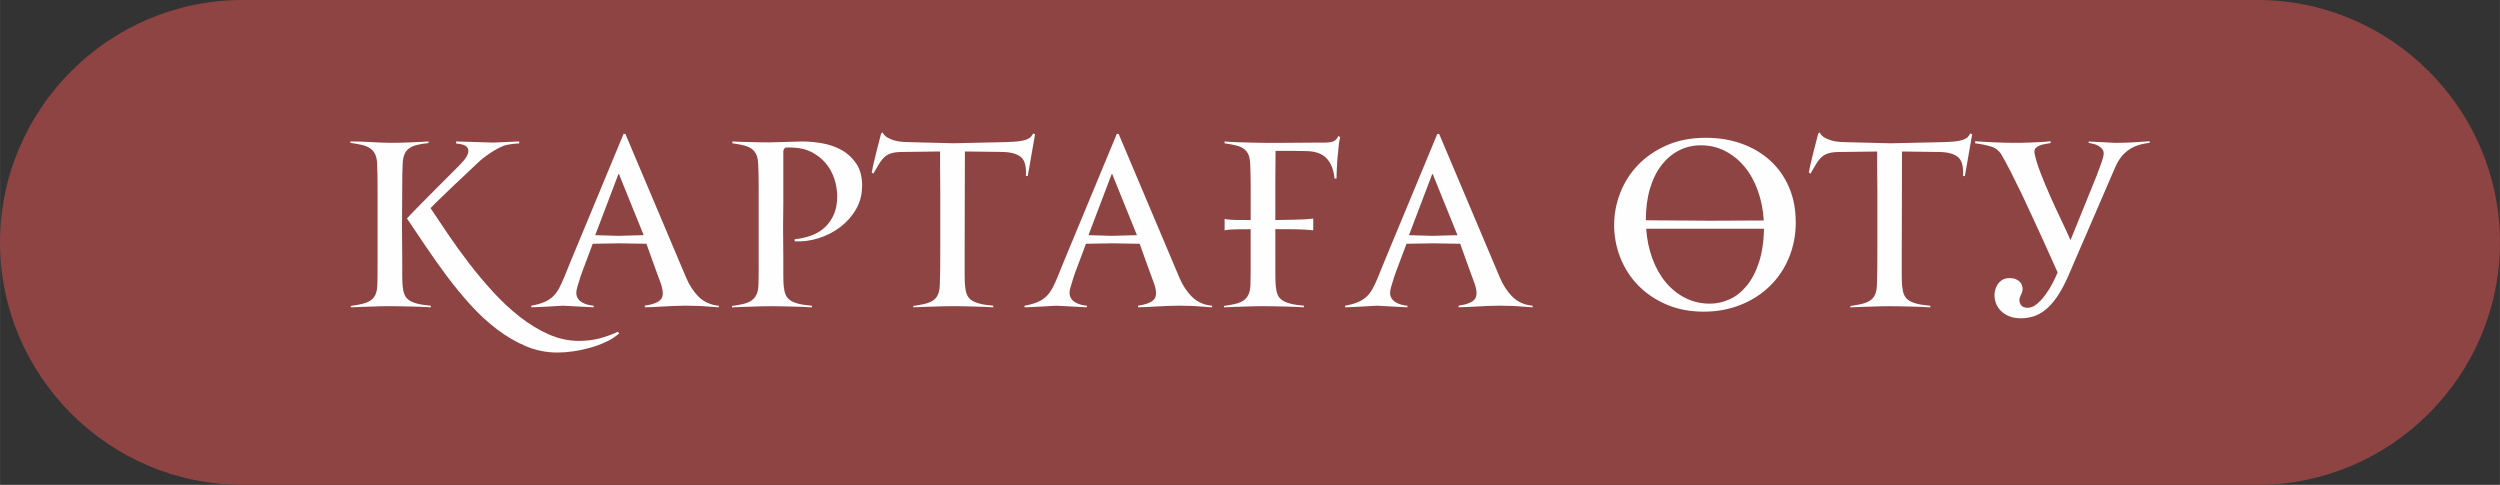 <?xml version="1.0" encoding="UTF-8"?> <svg xmlns="http://www.w3.org/2000/svg" xmlns:xlink="http://www.w3.org/1999/xlink" xmlns:xodm="http://www.corel.com/coreldraw/odm/2003" xml:space="preserve" width="144.741mm" height="28.072mm" version="1.1" style="shape-rendering:geometricPrecision; text-rendering:geometricPrecision; image-rendering:optimizeQuality; fill-rule:evenodd; clip-rule:evenodd" viewBox="0 0 719.2 139.49"><rect x="0" y="0" width="719.2" height="139.49" fill="#333333" stroke="none"/> <defs> <style type="text/css"> .fil0 {fill:#8F4444} .fil1 {fill:#FEFEFE;fill-rule:nonzero} </style> </defs> <g id="TEXT">  <path class="fil0" d="M69.74 0l579.71 0c38.36,0 69.74,31.38 69.74,69.74l0 0c0,38.36 -31.38,69.74 -69.74,69.74l-579.71 0c-38.36,0 -69.74,-31.38 -69.74,-69.74l0 0c0,-38.36 31.38,-69.74 69.74,-69.74z"></path> <path class="fil1" d="M166.5 98.07c2.06,0 3.98,-0.22 5.75,-0.66 1.77,-0.44 3.6,-1.1 5.49,-1.97l0.39 0.46c-1.01,0.92 -2.26,1.73 -3.75,2.43 -1.49,0.7 -3.06,1.28 -4.7,1.74 -1.64,0.46 -3.28,0.8 -4.9,1.02 -1.62,0.22 -3.09,0.33 -4.4,0.33 -3.2,0 -6.24,-0.61 -9.14,-1.84 -2.89,-1.23 -5.67,-2.86 -8.35,-4.9 -2.67,-2.04 -5.2,-4.38 -7.59,-7.03 -2.39,-2.65 -4.66,-5.41 -6.8,-8.28 -2.15,-2.87 -4.17,-5.73 -6.08,-8.58 -1.91,-2.85 -3.69,-5.5 -5.36,-7.95 0.35,-0.39 0.91,-0.99 1.68,-1.77 0.77,-0.79 1.63,-1.68 2.6,-2.66 0.96,-0.99 1.98,-2.02 3.06,-3.09 1.07,-1.07 2.09,-2.09 3.06,-3.06 0.96,-0.96 1.83,-1.83 2.6,-2.6 0.77,-0.77 1.33,-1.33 1.68,-1.68 0.48,-0.48 1.03,-1.07 1.64,-1.77 0.61,-0.7 1.03,-1.4 1.25,-2.1 0.22,-0.7 0.11,-1.31 -0.33,-1.84 -0.44,-0.53 -1.47,-0.85 -3.09,-0.99l0 -0.59 10.65 0.33 7.49 -0.33 0 0.59c-0.22,0 -0.53,0.01 -0.92,0.03 -0.39,0.02 -0.81,0.07 -1.25,0.13 -0.44,0.07 -0.88,0.14 -1.31,0.23 -0.44,0.09 -0.81,0.2 -1.12,0.33 -1.01,0.39 -2.22,1.05 -3.65,1.97 -1.42,0.92 -2.84,2.06 -4.24,3.42 -0.48,0.48 -1.34,1.29 -2.56,2.43 -1.23,1.14 -2.52,2.36 -3.88,3.65 -1.36,1.29 -2.66,2.54 -3.91,3.75 -1.25,1.2 -2.14,2.09 -2.66,2.66 1.49,2.23 3.17,4.73 5.03,7.49 1.86,2.76 3.88,5.55 6.05,8.38 2.17,2.83 4.48,5.58 6.93,8.25 2.45,2.67 5.01,5.05 7.66,7.13 2.65,2.08 5.4,3.76 8.25,5.03 2.85,1.27 5.76,1.91 8.74,1.91zm-42.59 -9.66c-0.7,-0.04 -1.54,-0.09 -2.53,-0.13 -0.99,-0.04 -2.03,-0.08 -3.12,-0.1 -1.1,-0.02 -2.17,-0.04 -3.22,-0.07 -1.05,-0.02 -1.99,-0.03 -2.83,-0.03 -0.79,0 -1.69,0.01 -2.69,0.03 -1.01,0.02 -2.03,0.05 -3.06,0.1 -1.03,0.04 -2.04,0.08 -3.02,0.1 -0.99,0.02 -1.83,0.05 -2.53,0.1l0 -0.39c1.23,-0.17 2.31,-0.37 3.25,-0.59 0.94,-0.22 1.73,-0.54 2.37,-0.95 0.64,-0.42 1.12,-0.97 1.45,-1.68 0.33,-0.7 0.51,-1.64 0.56,-2.83 0.04,-0.92 0.07,-2.33 0.07,-4.24 0,-1.91 0,-3.94 0,-6.11 0,-2.17 0,-4.24 0,-6.21 0,-1.97 0,-3.48 0,-4.54 0,-1.05 0,-2.18 0,-3.38 0,-1.2 0,-2.43 0,-3.68 0,-1.25 -0.01,-2.44 -0.03,-3.58 -0.02,-1.14 -0.05,-2.17 -0.1,-3.09 -0.04,-1.18 -0.24,-2.13 -0.59,-2.83 -0.35,-0.7 -0.84,-1.26 -1.48,-1.68 -0.64,-0.42 -1.42,-0.73 -2.37,-0.95 -0.94,-0.22 -2.03,-0.42 -3.25,-0.59l0 -0.39c0.7,0 1.56,0.01 2.56,0.03 1.01,0.02 2.05,0.07 3.12,0.13 1.07,0.07 2.11,0.12 3.12,0.16 1.01,0.04 1.88,0.07 2.63,0.07 0.88,0 1.82,-0.01 2.83,-0.03 1.01,-0.02 2.02,-0.05 3.02,-0.1 1.01,-0.04 1.96,-0.09 2.86,-0.13 0.9,-0.04 1.68,-0.09 2.33,-0.13l0 0.46c-1.36,0.13 -2.5,0.32 -3.42,0.56 -0.92,0.24 -1.67,0.58 -2.23,1.02 -0.57,0.44 -1,1.01 -1.28,1.71 -0.28,0.7 -0.45,1.58 -0.49,2.63 -0.04,0.74 -0.08,1.64 -0.1,2.69 -0.02,1.05 -0.03,2.28 -0.03,3.68l-0.07 11.76 0.07 9.66c0,1.4 0,2.83 0,4.27 0,1.45 0.04,2.54 0.13,3.29 0.09,0.92 0.26,1.7 0.53,2.33 0.26,0.64 0.69,1.16 1.28,1.58 0.59,0.42 1.39,0.76 2.4,1.02 1.01,0.26 2.3,0.46 3.88,0.59l0 0.46zm82.88 0c-0.88,-0.04 -1.84,-0.11 -2.89,-0.2 -0.88,-0.09 -1.88,-0.15 -3.02,-0.2 -1.14,-0.04 -2.34,-0.07 -3.61,-0.07 -1.01,0 -2.07,0.02 -3.19,0.07 -1.12,0.04 -2.2,0.1 -3.25,0.16 -1.05,0.07 -2.04,0.12 -2.96,0.16 -0.92,0.04 -1.71,0.07 -2.37,0.07l0 -0.46c2.37,-0.35 3.91,-0.96 4.63,-1.84 0.72,-0.88 0.71,-2.39 -0.03,-4.53 -0.39,-1.01 -0.82,-2.17 -1.28,-3.48 -0.46,-1.31 -0.91,-2.56 -1.35,-3.75 -0.48,-1.4 -0.99,-2.8 -1.51,-4.21l-7.89 -0.13 -7.56 0.13c-0.66,1.71 -1.25,3.29 -1.77,4.73 -0.48,1.23 -0.92,2.39 -1.31,3.48 -0.39,1.1 -0.64,1.82 -0.72,2.17 -0.22,0.7 -0.43,1.38 -0.62,2.04 -0.2,0.66 -0.3,1.2 -0.3,1.64 0,0.66 0.15,1.22 0.46,1.68 0.31,0.46 0.7,0.83 1.18,1.12 0.48,0.28 1.02,0.5 1.61,0.66 0.59,0.15 1.17,0.25 1.74,0.3l0 0.46 -8.81 -0.46c-0.09,0 -0.53,0.02 -1.31,0.07 -0.79,0.04 -1.7,0.1 -2.73,0.16 -1.03,0.07 -2.03,0.12 -2.99,0.16 -0.96,0.04 -1.67,0.07 -2.1,0.07l0 -0.46c1.45,-0.26 2.65,-0.59 3.61,-0.99 0.96,-0.39 1.8,-0.91 2.5,-1.54 0.7,-0.64 1.31,-1.44 1.84,-2.4 0.53,-0.96 1.07,-2.15 1.64,-3.55 0.26,-0.66 0.7,-1.74 1.31,-3.25 0.61,-1.51 1.35,-3.29 2.2,-5.32 0.85,-2.04 1.77,-4.25 2.76,-6.64 0.99,-2.39 1.98,-4.79 2.99,-7.2 2.32,-5.61 4.89,-11.79 7.69,-18.53l0.53 0 17.42 41.21c0.92,2.23 2.14,4.11 3.65,5.62 1.51,1.51 3.45,2.38 5.82,2.6l0 0.46zm-28.46 -37.66c-0.04,-0.09 -0.09,-0.22 -0.13,-0.39 -0.04,-0.18 -0.11,-0.26 -0.2,-0.26 -0.13,0 -0.2,0.09 -0.2,0.26l-6.57 17.29 6.64 0.2 7.3 -0.2 -6.84 -16.89zm69.67 2.76c0,2.45 -0.58,4.69 -1.75,6.7 -1.17,2.02 -2.68,3.72 -4.54,5.13 -1.85,1.4 -3.93,2.46 -6.23,3.19 -2.3,0.72 -4.59,1.02 -6.87,0.89l0 -0.59c1.75,-0.18 3.38,-0.55 4.9,-1.12 1.51,-0.57 2.8,-1.37 3.88,-2.4 1.07,-1.03 1.92,-2.27 2.53,-3.71 0.61,-1.45 0.92,-3.13 0.92,-5.06 0,-1.8 -0.29,-3.53 -0.85,-5.19 -0.57,-1.67 -1.39,-3.13 -2.46,-4.4 -1.07,-1.27 -2.38,-2.31 -3.91,-3.12 -1.53,-0.81 -3.24,-1.26 -5.13,-1.35 -1.01,-0.09 -1.91,-0.09 -2.69,0l-0.46 0.85 0 14.92 -0.07 6.97 0.07 9.66c0,1.4 0,2.83 0,4.27 0,1.45 0.04,2.54 0.13,3.29 0.09,0.92 0.26,1.7 0.53,2.33 0.26,0.64 0.69,1.16 1.28,1.58 0.59,0.42 1.39,0.76 2.4,1.02 1.01,0.26 2.3,0.46 3.88,0.59l0 0.46c-0.7,-0.04 -1.54,-0.09 -2.53,-0.13 -0.99,-0.04 -2.03,-0.08 -3.12,-0.1 -1.1,-0.02 -2.17,-0.04 -3.22,-0.07 -1.05,-0.02 -1.99,-0.03 -2.83,-0.03 -0.79,0 -1.69,0.01 -2.69,0.03 -1.01,0.02 -2.03,0.05 -3.06,0.1 -1.03,0.04 -2.04,0.08 -3.02,0.1 -0.99,0.02 -1.83,0.05 -2.53,0.1l0 -0.39c1.23,-0.17 2.31,-0.37 3.25,-0.59 0.94,-0.22 1.72,-0.54 2.33,-0.95 0.61,-0.42 1.1,-0.97 1.45,-1.68 0.35,-0.7 0.55,-1.64 0.59,-2.83 0.04,-0.92 0.07,-2.33 0.07,-4.24 0,-1.91 0,-3.94 0,-6.11 0,-2.17 0,-4.24 0,-6.21 0,-1.97 0,-3.48 0,-4.54 0,-1.05 0,-2.17 0,-3.35 0,-1.18 0,-2.39 0,-3.61 0,-1.23 -0.01,-2.4 -0.03,-3.52 -0.02,-1.12 -0.05,-2.14 -0.1,-3.06 -0.04,-1.18 -0.22,-2.13 -0.53,-2.83 -0.31,-0.7 -0.77,-1.27 -1.38,-1.71 -0.61,-0.44 -1.38,-0.77 -2.3,-0.99 -0.92,-0.22 -1.99,-0.42 -3.22,-0.59l0 -0.53c0.53,0.04 1.18,0.08 1.97,0.1 0.79,0.02 1.65,0.04 2.6,0.07 0.94,0.02 1.94,0.04 2.99,0.07 1.05,0.02 2.08,0.03 3.1,0.03l9.42 -0.26c1.84,0 3.77,0.17 5.79,0.53 2.02,0.35 3.87,1 5.56,1.94 1.69,0.94 3.09,2.25 4.22,3.91 1.12,1.67 1.68,3.81 1.68,6.44zm47.65 -2.83l-0.53 -0.13c0.18,-2.63 -0.3,-4.41 -1.41,-5.36 -1.12,-0.94 -2.92,-1.44 -5.42,-1.48l-10.71 -0.13 -0.07 28.33 0 2.96c0,1.4 0,2.83 0,4.27 0,1.45 0.04,2.54 0.13,3.29 0.09,0.92 0.26,1.7 0.53,2.33 0.26,0.64 0.69,1.16 1.28,1.58 0.59,0.42 1.39,0.76 2.4,1.02 1.01,0.26 2.3,0.46 3.88,0.59l0 0.46c-0.7,-0.04 -1.54,-0.09 -2.53,-0.13 -0.99,-0.04 -2.03,-0.08 -3.12,-0.1 -1.1,-0.02 -2.17,-0.04 -3.22,-0.07 -1.05,-0.02 -1.99,-0.03 -2.83,-0.03 -0.79,0 -1.69,0.01 -2.69,0.03 -1.01,0.02 -2.03,0.05 -3.06,0.1 -1.03,0.04 -2.04,0.08 -3.02,0.1 -0.99,0.02 -1.83,0.05 -2.53,0.1l0 -0.39c1.23,-0.17 2.31,-0.37 3.25,-0.59 0.94,-0.22 1.73,-0.54 2.37,-0.95 0.64,-0.42 1.12,-0.97 1.45,-1.68 0.33,-0.7 0.51,-1.64 0.56,-2.83 0.04,-0.88 0.08,-2.25 0.1,-4.11 0.02,-1.86 0.03,-3.84 0.03,-5.95l0 -16.83c0,-1.27 -0.01,-2.59 -0.03,-3.94 -0.02,-1.36 -0.03,-2.61 -0.03,-3.75l0 -3.81 -10.65 0.13c-1.31,0 -2.38,0.11 -3.19,0.33 -0.81,0.22 -1.5,0.58 -2.07,1.08 -0.57,0.5 -1.1,1.15 -1.58,1.94 -0.48,0.79 -1.05,1.75 -1.71,2.89l-0.46 -0.33c0,-0.13 0.13,-0.78 0.39,-1.94 0.26,-1.16 0.57,-2.44 0.92,-3.84 0.39,-1.58 0.85,-3.37 1.38,-5.39l0.39 -0.39c0.35,0.66 0.83,1.16 1.45,1.51 0.61,0.35 1.26,0.62 1.94,0.82 0.68,0.2 1.38,0.33 2.1,0.39 0.72,0.07 1.35,0.1 1.87,0.1l13.08 0.33 15.05 -0.33c1.53,-0.04 2.76,-0.12 3.68,-0.23 0.92,-0.11 1.67,-0.27 2.24,-0.49 0.57,-0.22 0.99,-0.47 1.25,-0.76 0.26,-0.28 0.5,-0.62 0.72,-1.02l0.53 0.26 -2.1 12.03zm53.04 37.73c-0.88,-0.04 -1.84,-0.11 -2.89,-0.2 -0.88,-0.09 -1.88,-0.15 -3.02,-0.2 -1.14,-0.04 -2.34,-0.07 -3.61,-0.07 -1.01,0 -2.07,0.02 -3.19,0.07 -1.12,0.04 -2.2,0.1 -3.25,0.16 -1.05,0.07 -2.04,0.12 -2.96,0.16 -0.92,0.04 -1.71,0.07 -2.37,0.07l0 -0.46c2.37,-0.35 3.91,-0.96 4.63,-1.84 0.72,-0.88 0.71,-2.39 -0.03,-4.53 -0.39,-1.01 -0.82,-2.17 -1.28,-3.48 -0.46,-1.31 -0.91,-2.56 -1.35,-3.75 -0.48,-1.4 -0.99,-2.8 -1.51,-4.21l-7.89 -0.13 -7.56 0.13c-0.66,1.71 -1.25,3.29 -1.77,4.73 -0.48,1.23 -0.92,2.39 -1.31,3.48 -0.39,1.1 -0.64,1.82 -0.72,2.17 -0.22,0.7 -0.43,1.38 -0.62,2.04 -0.2,0.66 -0.3,1.2 -0.3,1.64 0,0.66 0.15,1.22 0.46,1.68 0.31,0.46 0.7,0.83 1.18,1.12 0.48,0.28 1.02,0.5 1.61,0.66 0.59,0.15 1.17,0.25 1.74,0.3l0 0.46 -8.81 -0.46c-0.09,0 -0.53,0.02 -1.31,0.07 -0.79,0.04 -1.7,0.1 -2.73,0.16 -1.03,0.07 -2.03,0.12 -2.99,0.16 -0.96,0.04 -1.67,0.07 -2.1,0.07l0 -0.46c1.45,-0.26 2.65,-0.59 3.61,-0.99 0.96,-0.39 1.8,-0.91 2.5,-1.54 0.7,-0.64 1.31,-1.44 1.84,-2.4 0.53,-0.96 1.07,-2.15 1.64,-3.55 0.26,-0.66 0.7,-1.74 1.31,-3.25 0.61,-1.51 1.35,-3.29 2.2,-5.32 0.85,-2.04 1.77,-4.25 2.76,-6.64 0.99,-2.39 1.98,-4.79 2.99,-7.2 2.32,-5.61 4.89,-11.79 7.69,-18.53l0.53 0 17.42 41.21c0.92,2.23 2.14,4.11 3.65,5.62 1.51,1.51 3.45,2.38 5.82,2.6l0 0.46zm-28.46 -37.66c-0.04,-0.09 -0.09,-0.22 -0.13,-0.39 -0.04,-0.18 -0.11,-0.26 -0.2,-0.26 -0.13,0 -0.2,0.09 -0.2,0.26l-6.57 17.29 6.64 0.2 7.3 -0.2 -6.84 -16.89zm46.66 24.12c0,1.4 0,2.83 0,4.27 0,1.45 0.04,2.54 0.13,3.29 0.09,0.92 0.26,1.7 0.53,2.33 0.26,0.64 0.69,1.16 1.28,1.58 0.59,0.42 1.39,0.76 2.4,1.02 1.01,0.26 2.3,0.46 3.88,0.59l0 0.46c-0.7,-0.04 -1.54,-0.09 -2.53,-0.13 -0.99,-0.04 -2.03,-0.08 -3.12,-0.1 -1.1,-0.02 -2.17,-0.04 -3.22,-0.07 -1.05,-0.02 -1.99,-0.03 -2.83,-0.03 -0.79,0 -1.69,0.01 -2.7,0.03 -1.01,0.02 -2.03,0.05 -3.06,0.1 -1.03,0.04 -2.04,0.08 -3.02,0.1 -0.99,0.02 -1.83,0.05 -2.53,0.1l0 -0.39c1.23,-0.17 2.31,-0.37 3.25,-0.59 0.94,-0.22 1.72,-0.54 2.33,-0.95 0.61,-0.42 1.1,-0.97 1.45,-1.68 0.35,-0.7 0.55,-1.64 0.59,-2.83 0,-0.44 0.01,-1.02 0.03,-1.74 0.02,-0.72 0.03,-1.54 0.03,-2.46 0,-0.92 0,-1.91 0,-2.96 0,-1.05 0,-2.1 0,-3.15l0 -5.72c-1.53,0 -2.99,0.01 -4.37,0.03 -1.38,0.02 -2.42,0.12 -3.12,0.3l0 -3.29c0.74,0.17 1.81,0.27 3.19,0.3 1.38,0.02 2.81,0.03 4.31,0.03l0 -2.43c0,-1.05 0,-2.18 0,-3.38 0,-1.2 0,-2.41 0,-3.61 0,-1.2 -0.01,-2.38 -0.03,-3.52 -0.02,-1.14 -0.05,-2.17 -0.1,-3.09 -0.04,-1.18 -0.22,-2.13 -0.53,-2.83 -0.31,-0.7 -0.76,-1.26 -1.35,-1.68 -0.59,-0.42 -1.35,-0.73 -2.27,-0.95 -0.92,-0.22 -1.99,-0.42 -3.22,-0.59l0 -0.53c0.96,0.09 2.15,0.15 3.55,0.2 1.4,0.04 2.85,0.09 4.34,0.13 1.49,0.04 2.94,0.07 4.34,0.07 1.4,0 2.61,0 3.61,0l9.46 -0.07c1.18,0 2.19,0 3.02,0 0.83,0 1.53,-0.04 2.1,-0.13 0.57,-0.09 1.04,-0.27 1.41,-0.56 0.37,-0.28 0.67,-0.69 0.89,-1.22l0.53 0.33c-0.26,1.01 -0.43,2.04 -0.49,3.09 -0.07,1.05 -0.14,1.82 -0.23,2.3 -0.04,0.48 -0.09,1.02 -0.13,1.61 -0.04,0.59 -0.08,1.19 -0.1,1.81 -0.02,0.61 -0.04,1.19 -0.07,1.74 -0.02,0.55 -0.03,1 -0.03,1.35l-0.59 0c-0.22,-2.45 -0.96,-4.37 -2.23,-5.75 -1.27,-1.38 -3.22,-2.09 -5.85,-2.14l-4.4 -0.07 -4.47 0c-0.04,3.68 -0.07,6.66 -0.07,8.94 0,2.28 0,4.12 0,5.52 0,1.4 0,2.49 0,3.25 0,0.77 0,1.5 0,2.2 1.84,-0.04 3.66,-0.08 5.46,-0.1 1.8,-0.02 3.61,-0.12 5.45,-0.3l0 3.35c-1.67,-0.17 -3.43,-0.27 -5.29,-0.3 -1.86,-0.02 -3.74,-0.03 -5.62,-0.03l0 5.85 0 3.09zm74.01 13.54c-0.88,-0.04 -1.84,-0.11 -2.89,-0.2 -0.88,-0.09 -1.88,-0.15 -3.02,-0.2 -1.14,-0.04 -2.34,-0.07 -3.61,-0.07 -1.01,0 -2.07,0.02 -3.19,0.07 -1.12,0.04 -2.2,0.1 -3.25,0.16 -1.05,0.07 -2.04,0.12 -2.96,0.16 -0.92,0.04 -1.71,0.07 -2.37,0.07l0 -0.46c2.37,-0.35 3.91,-0.96 4.63,-1.84 0.72,-0.88 0.71,-2.39 -0.03,-4.53 -0.39,-1.01 -0.82,-2.17 -1.28,-3.48 -0.46,-1.31 -0.91,-2.56 -1.35,-3.75 -0.48,-1.4 -0.99,-2.8 -1.51,-4.21l-7.89 -0.13 -7.56 0.13c-0.66,1.71 -1.25,3.29 -1.77,4.73 -0.48,1.23 -0.92,2.39 -1.31,3.48 -0.39,1.1 -0.64,1.82 -0.72,2.17 -0.22,0.7 -0.43,1.38 -0.62,2.04 -0.2,0.66 -0.3,1.2 -0.3,1.64 0,0.66 0.15,1.22 0.46,1.68 0.31,0.46 0.7,0.83 1.18,1.12 0.48,0.28 1.02,0.5 1.61,0.66 0.59,0.15 1.17,0.25 1.74,0.3l0 0.46 -8.81 -0.46c-0.09,0 -0.53,0.02 -1.31,0.07 -0.79,0.04 -1.7,0.1 -2.73,0.16 -1.03,0.07 -2.03,0.12 -2.99,0.16 -0.96,0.04 -1.67,0.07 -2.1,0.07l0 -0.46c1.45,-0.26 2.65,-0.59 3.61,-0.99 0.96,-0.39 1.8,-0.91 2.5,-1.54 0.7,-0.64 1.31,-1.44 1.84,-2.4 0.53,-0.96 1.07,-2.15 1.64,-3.55 0.26,-0.66 0.7,-1.74 1.31,-3.25 0.61,-1.51 1.35,-3.29 2.2,-5.32 0.85,-2.04 1.77,-4.25 2.76,-6.64 0.99,-2.39 1.98,-4.79 2.99,-7.2 2.32,-5.61 4.89,-11.79 7.69,-18.53l0.53 0 17.42 41.21c0.92,2.23 2.14,4.11 3.65,5.62 1.51,1.51 3.45,2.38 5.82,2.6l0 0.46zm-28.46 -37.66c-0.04,-0.09 -0.09,-0.22 -0.13,-0.39 -0.04,-0.18 -0.11,-0.26 -0.2,-0.26 -0.13,0 -0.2,0.09 -0.2,0.26l-6.57 17.29 6.64 0.2 7.3 -0.2 -6.84 -16.89zm104.17 13.15c0,3.68 -0.66,7.1 -1.97,10.25 -1.31,3.15 -3.15,5.88 -5.52,8.18 -2.37,2.3 -5.17,4.1 -8.41,5.39 -3.24,1.29 -6.77,1.94 -10.58,1.94 -3.94,0 -7.5,-0.68 -10.68,-2.04 -3.18,-1.36 -5.88,-3.18 -8.12,-5.46 -2.24,-2.28 -3.95,-4.93 -5.16,-7.95 -1.2,-3.02 -1.81,-6.18 -1.81,-9.46 0,-3.15 0.58,-6.23 1.74,-9.23 1.16,-3 2.86,-5.67 5.09,-8.02 2.23,-2.34 5,-4.24 8.28,-5.69 3.29,-1.45 7.05,-2.17 11.3,-2.17 3.72,0 7.16,0.57 10.32,1.71 3.15,1.14 5.88,2.76 8.18,4.86 2.3,2.1 4.1,4.64 5.39,7.62 1.29,2.98 1.94,6.33 1.94,10.06zm-43.12 -0.53l18.4 0.13 15.51 -0.07c-0.18,-3.02 -0.73,-5.86 -1.68,-8.51 -0.94,-2.65 -2.2,-4.94 -3.78,-6.87 -1.58,-1.93 -3.44,-3.45 -5.59,-4.57 -2.15,-1.12 -4.49,-1.68 -7.03,-1.68 -2.28,0 -4.38,0.49 -6.31,1.48 -1.93,0.99 -3.6,2.4 -5.03,4.24 -1.42,1.84 -2.53,4.1 -3.32,6.77 -0.79,2.67 -1.18,5.67 -1.18,9l0 0.07zm18.47 23.99c1.88,0 3.75,-0.42 5.59,-1.25 1.84,-0.83 3.48,-2.12 4.93,-3.88 1.45,-1.75 2.62,-3.99 3.52,-6.7 0.9,-2.72 1.39,-5.96 1.48,-9.73l-33.91 0c0.22,3.07 0.81,5.92 1.77,8.54 0.96,2.63 2.25,4.91 3.84,6.84 1.6,1.93 3.48,3.44 5.65,4.54 2.17,1.1 4.55,1.64 7.13,1.64zm73.28 -36.67l-0.53 -0.13c0.18,-2.63 -0.3,-4.41 -1.41,-5.36 -1.12,-0.94 -2.92,-1.44 -5.42,-1.48l-10.71 -0.13 -0.07 28.33 0 2.96c0,1.4 0,2.83 0,4.27 0,1.45 0.04,2.54 0.13,3.29 0.09,0.92 0.26,1.7 0.53,2.33 0.26,0.64 0.69,1.16 1.28,1.58 0.59,0.42 1.39,0.76 2.4,1.02 1.01,0.26 2.3,0.46 3.88,0.59l0 0.46c-0.7,-0.04 -1.54,-0.09 -2.53,-0.13 -0.99,-0.04 -2.03,-0.08 -3.12,-0.1 -1.1,-0.02 -2.17,-0.04 -3.22,-0.07 -1.05,-0.02 -1.99,-0.03 -2.83,-0.03 -0.79,0 -1.69,0.01 -2.69,0.03 -1.01,0.02 -2.03,0.05 -3.06,0.1 -1.03,0.04 -2.04,0.08 -3.02,0.1 -0.99,0.02 -1.83,0.05 -2.53,0.1l0 -0.39c1.23,-0.17 2.31,-0.37 3.25,-0.59 0.94,-0.22 1.73,-0.54 2.37,-0.95 0.64,-0.42 1.12,-0.97 1.45,-1.68 0.33,-0.7 0.51,-1.64 0.56,-2.83 0.04,-0.88 0.08,-2.25 0.1,-4.11 0.02,-1.86 0.03,-3.84 0.03,-5.95l0 -16.83c0,-1.27 -0.01,-2.59 -0.03,-3.94 -0.02,-1.36 -0.03,-2.61 -0.03,-3.75l0 -3.81 -10.65 0.13c-1.31,0 -2.38,0.11 -3.19,0.33 -0.81,0.22 -1.5,0.58 -2.07,1.08 -0.57,0.5 -1.1,1.15 -1.58,1.94 -0.48,0.79 -1.05,1.75 -1.71,2.89l-0.46 -0.33c0,-0.13 0.13,-0.78 0.39,-1.94 0.26,-1.16 0.57,-2.44 0.92,-3.84 0.39,-1.58 0.85,-3.37 1.38,-5.39l0.39 -0.39c0.35,0.66 0.83,1.16 1.45,1.51 0.61,0.35 1.26,0.62 1.94,0.82 0.68,0.2 1.38,0.33 2.1,0.39 0.72,0.07 1.35,0.1 1.87,0.1l13.08 0.33 15.05 -0.33c1.53,-0.04 2.76,-0.12 3.68,-0.23 0.92,-0.11 1.67,-0.27 2.24,-0.49 0.57,-0.22 0.99,-0.47 1.25,-0.76 0.26,-0.28 0.5,-0.62 0.72,-1.02l0.53 0.26 -2.1 12.03zm38.12 -0.72c0.61,-1.53 1.07,-2.78 1.38,-3.75 0.31,-0.96 0.46,-1.62 0.46,-1.97 0,-0.53 -0.13,-0.96 -0.39,-1.31 -0.26,-0.35 -0.6,-0.66 -1.02,-0.92 -0.42,-0.26 -0.88,-0.46 -1.38,-0.59 -0.5,-0.13 -1.02,-0.24 -1.54,-0.33l0 -0.39 7.62 0.39c1.8,0 3.58,-0.05 5.36,-0.16 1.77,-0.11 3.3,-0.21 4.57,-0.3l0 0.46c-2.5,0.26 -4.53,0.95 -6.11,2.07 -1.58,1.12 -2.83,2.73 -3.75,4.83l-13.54 31.35c-1.1,2.5 -2.19,4.54 -3.29,6.11 -1.1,1.58 -2.21,2.81 -3.35,3.71 -1.14,0.9 -2.29,1.52 -3.45,1.87 -1.16,0.35 -2.36,0.53 -3.58,0.53 -1.31,0 -2.45,-0.21 -3.42,-0.62 -0.96,-0.42 -1.76,-0.95 -2.4,-1.61 -0.64,-0.66 -1.1,-1.4 -1.38,-2.23 -0.28,-0.83 -0.41,-1.67 -0.36,-2.5 0,-0.31 0.07,-0.71 0.2,-1.22 0.13,-0.5 0.35,-1.01 0.66,-1.51 0.31,-0.5 0.74,-0.94 1.31,-1.31 0.57,-0.37 1.29,-0.56 2.17,-0.56 0.74,0 1.36,0.11 1.84,0.33 0.48,0.22 0.87,0.48 1.15,0.79 0.28,0.31 0.48,0.65 0.59,1.02 0.11,0.37 0.16,0.69 0.16,0.95 0.04,0.31 -0.03,0.69 -0.23,1.15 -0.2,0.46 -0.36,0.84 -0.49,1.15 -0.31,0.7 -0.27,1.4 0.1,2.1 0.37,0.7 1.06,1.05 2.07,1.05 0.92,0 1.83,-0.38 2.73,-1.15 0.9,-0.77 1.73,-1.69 2.5,-2.76 0.77,-1.07 1.45,-2.19 2.04,-3.35 0.59,-1.16 1.04,-2.14 1.35,-2.92 -0.48,-1.05 -1.1,-2.42 -1.84,-4.11 -0.74,-1.69 -1.59,-3.55 -2.53,-5.59 -0.94,-2.04 -1.93,-4.18 -2.96,-6.44 -1.03,-2.26 -2.06,-4.46 -3.09,-6.61 -1.03,-2.15 -2.04,-4.18 -3.02,-6.11 -0.99,-1.93 -1.87,-3.57 -2.66,-4.93 -0.74,-1.23 -1.77,-2.04 -3.09,-2.43 -1.31,-0.39 -2.83,-0.7 -4.53,-0.92l0 -0.59c0.74,0.04 1.61,0.1 2.6,0.16 0.99,0.07 2,0.12 3.06,0.16 1.05,0.04 2.07,0.08 3.06,0.1 0.99,0.02 1.85,0.03 2.6,0.03 0.26,0 0.77,0 1.51,0 0.74,0 1.6,-0.02 2.56,-0.07 0.96,-0.04 2,-0.09 3.12,-0.13 1.12,-0.04 2.18,-0.13 3.19,-0.26l0 0.53c-0.48,0.09 -0.99,0.18 -1.51,0.26 -0.53,0.09 -1.03,0.22 -1.51,0.39 -0.48,0.18 -0.88,0.41 -1.18,0.69 -0.31,0.28 -0.46,0.67 -0.46,1.15 0,0.26 0.02,0.46 0.07,0.59 0.35,1.67 0.94,3.56 1.77,5.69 0.83,2.13 1.74,4.31 2.73,6.54 0.99,2.23 2,4.45 3.06,6.64 1.05,2.19 1.97,4.18 2.76,5.98l7.76 -19.13z"></path> </g> </svg> 